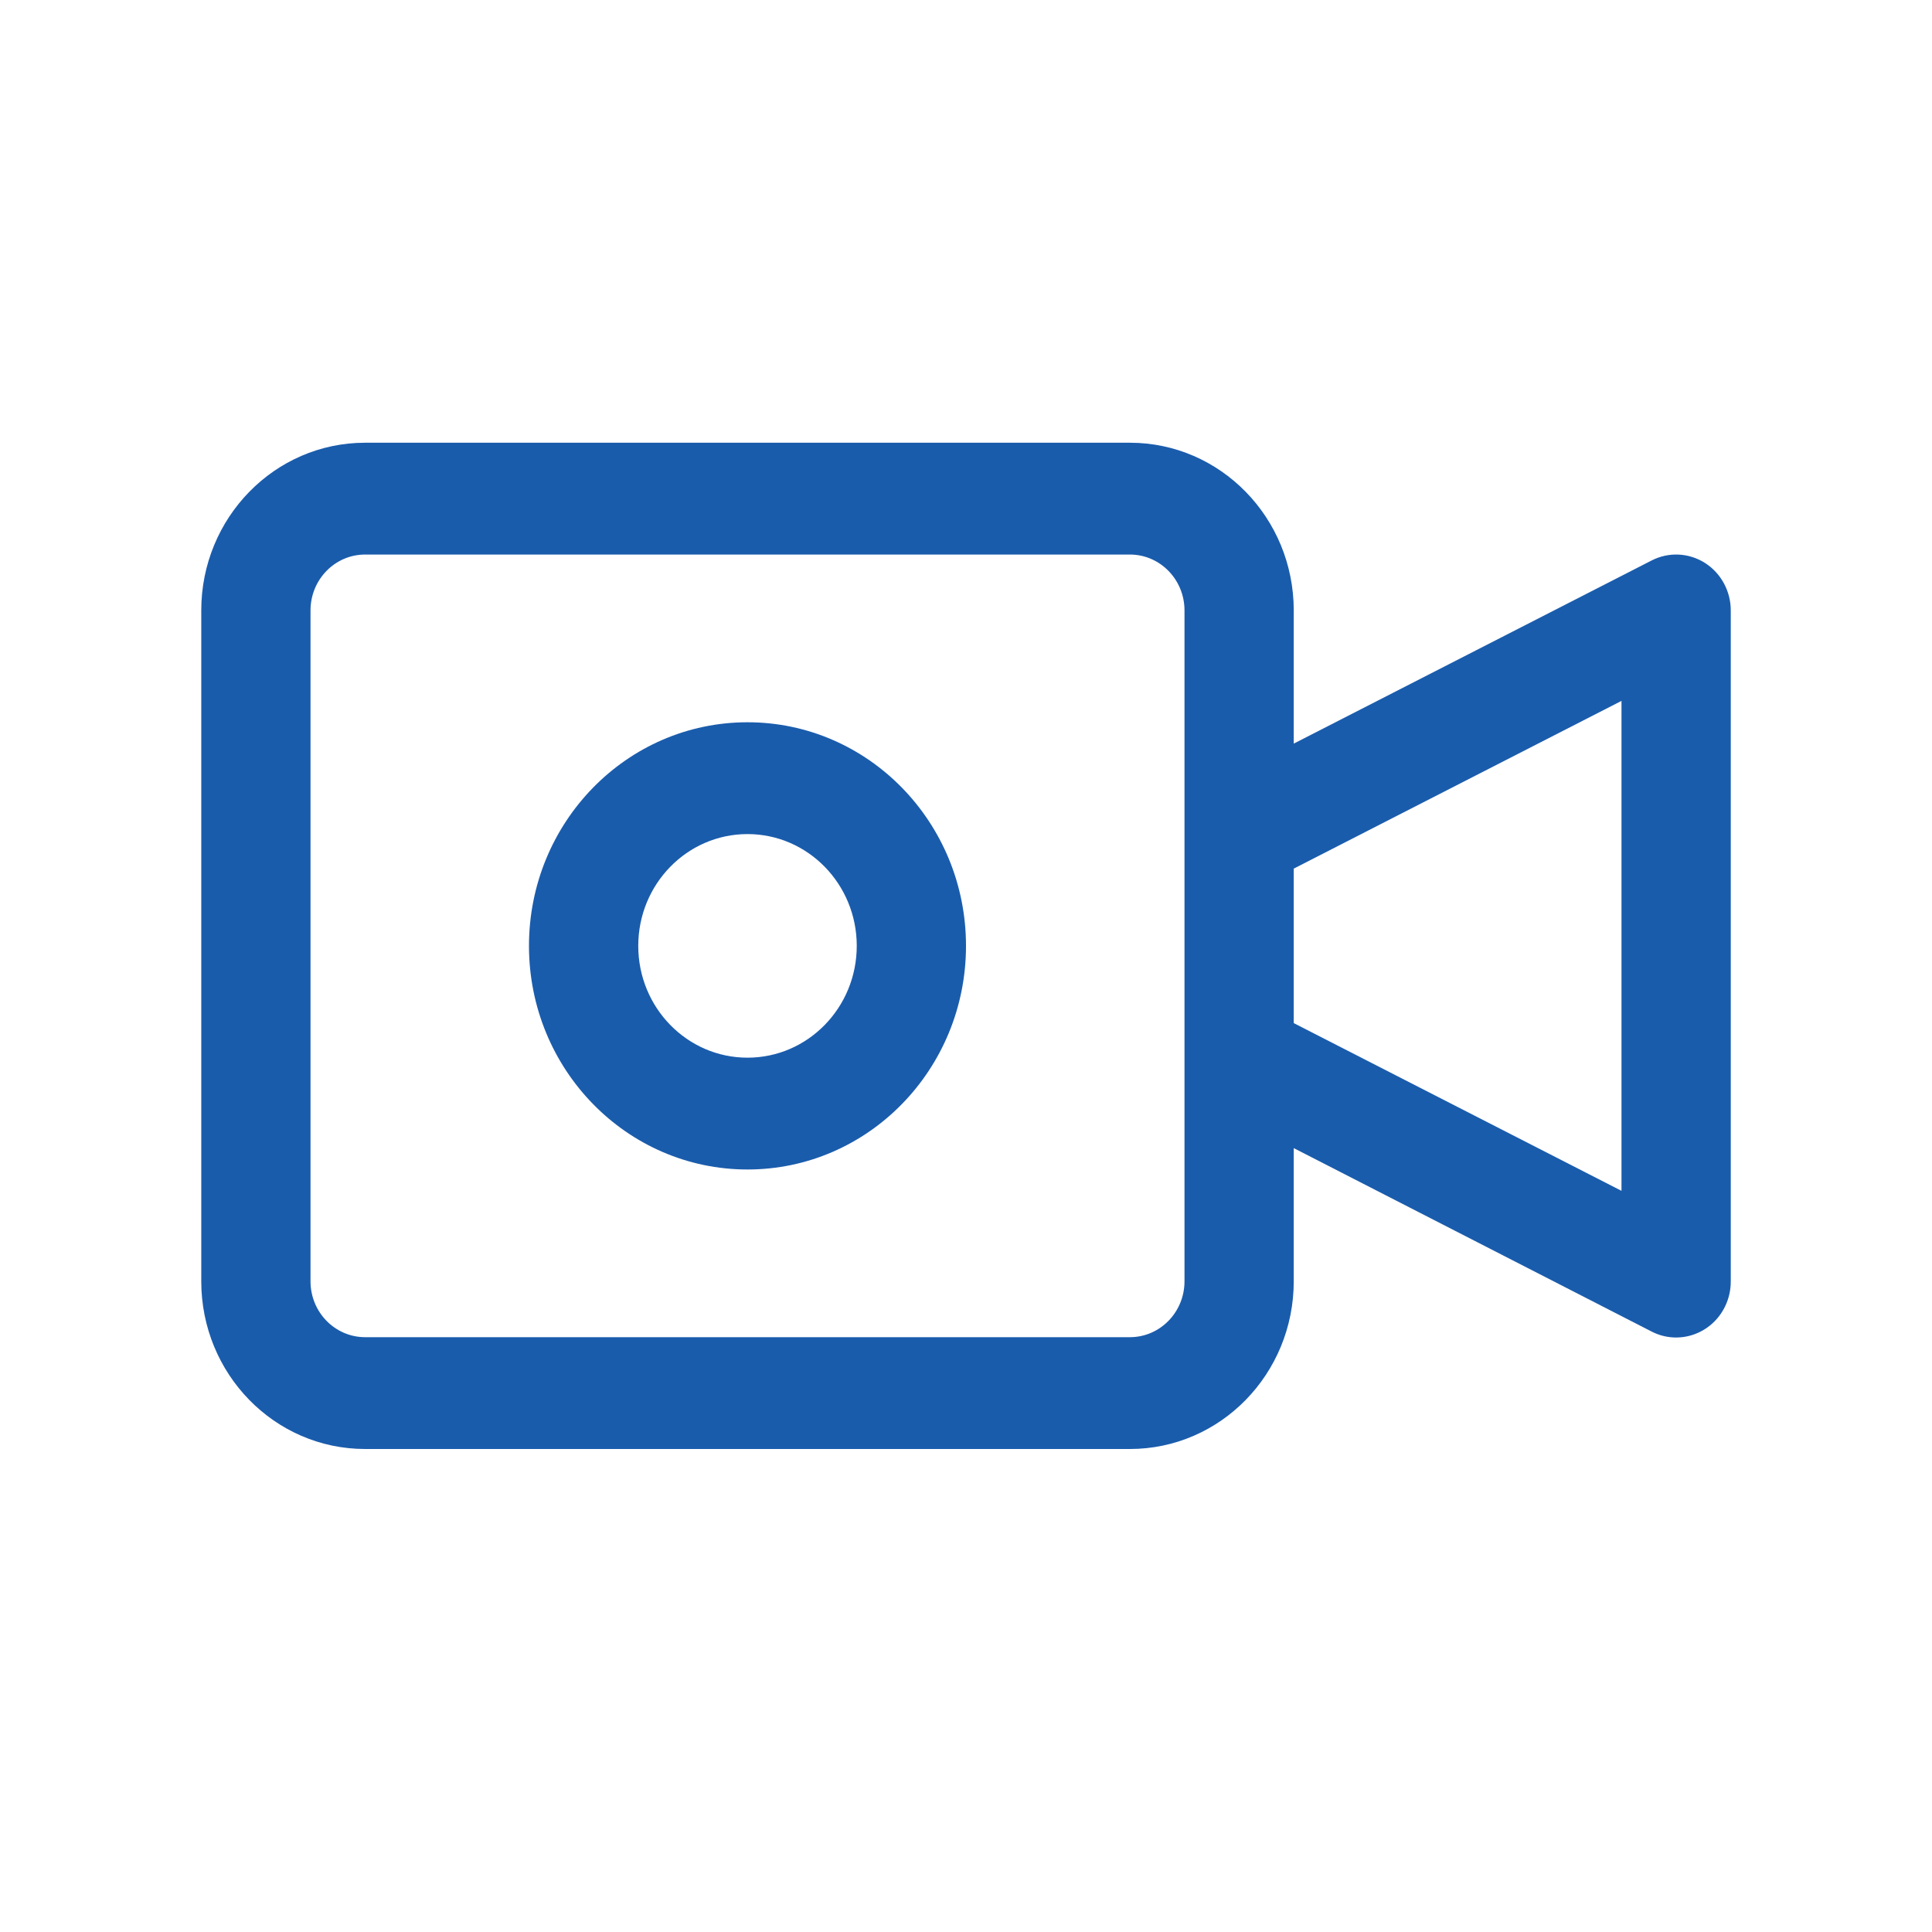 <svg width="64" height="64" viewBox="0 0 64 64" fill="none" xmlns="http://www.w3.org/2000/svg">
<path d="M56.476 18.646C55.942 18.309 55.276 18.278 54.715 18.565L42.857 24.633V20.222C42.857 17.154 40.427 14.666 37.429 14.666H12.095C9.097 14.666 6.667 17.154 6.667 20.222V42.444C6.667 45.513 9.097 48 12.095 48H37.429C40.427 48 42.857 45.513 42.857 42.444V38.033L54.715 44.111C55.609 44.568 56.696 44.197 57.143 43.282C57.27 43.022 57.335 42.735 57.334 42.444V20.222C57.334 19.58 57.009 18.984 56.476 18.646ZM39.238 42.444C39.238 43.467 38.428 44.296 37.429 44.296H12.095C11.096 44.296 10.286 43.467 10.286 42.444V20.222C10.286 19.199 11.096 18.37 12.095 18.37H37.429C38.428 18.37 39.238 19.199 39.238 20.222V42.444ZM53.714 39.448L42.857 33.892V28.774L53.714 23.218V39.448Z" fill="#1A5CAC"/>
<path d="M24.762 23.926C20.764 23.926 17.523 27.242 17.523 31.333C17.523 35.424 20.764 38.741 24.762 38.741C28.759 38.741 32 35.424 32 31.333C32 27.242 28.759 23.926 24.762 23.926ZM24.762 35.037C22.763 35.037 21.143 33.379 21.143 31.333C21.143 29.288 22.763 27.63 24.762 27.63C26.76 27.63 28.381 29.288 28.381 31.333C28.381 33.379 26.76 35.037 24.762 35.037Z" fill="#1A5CAC"/>
</svg>
